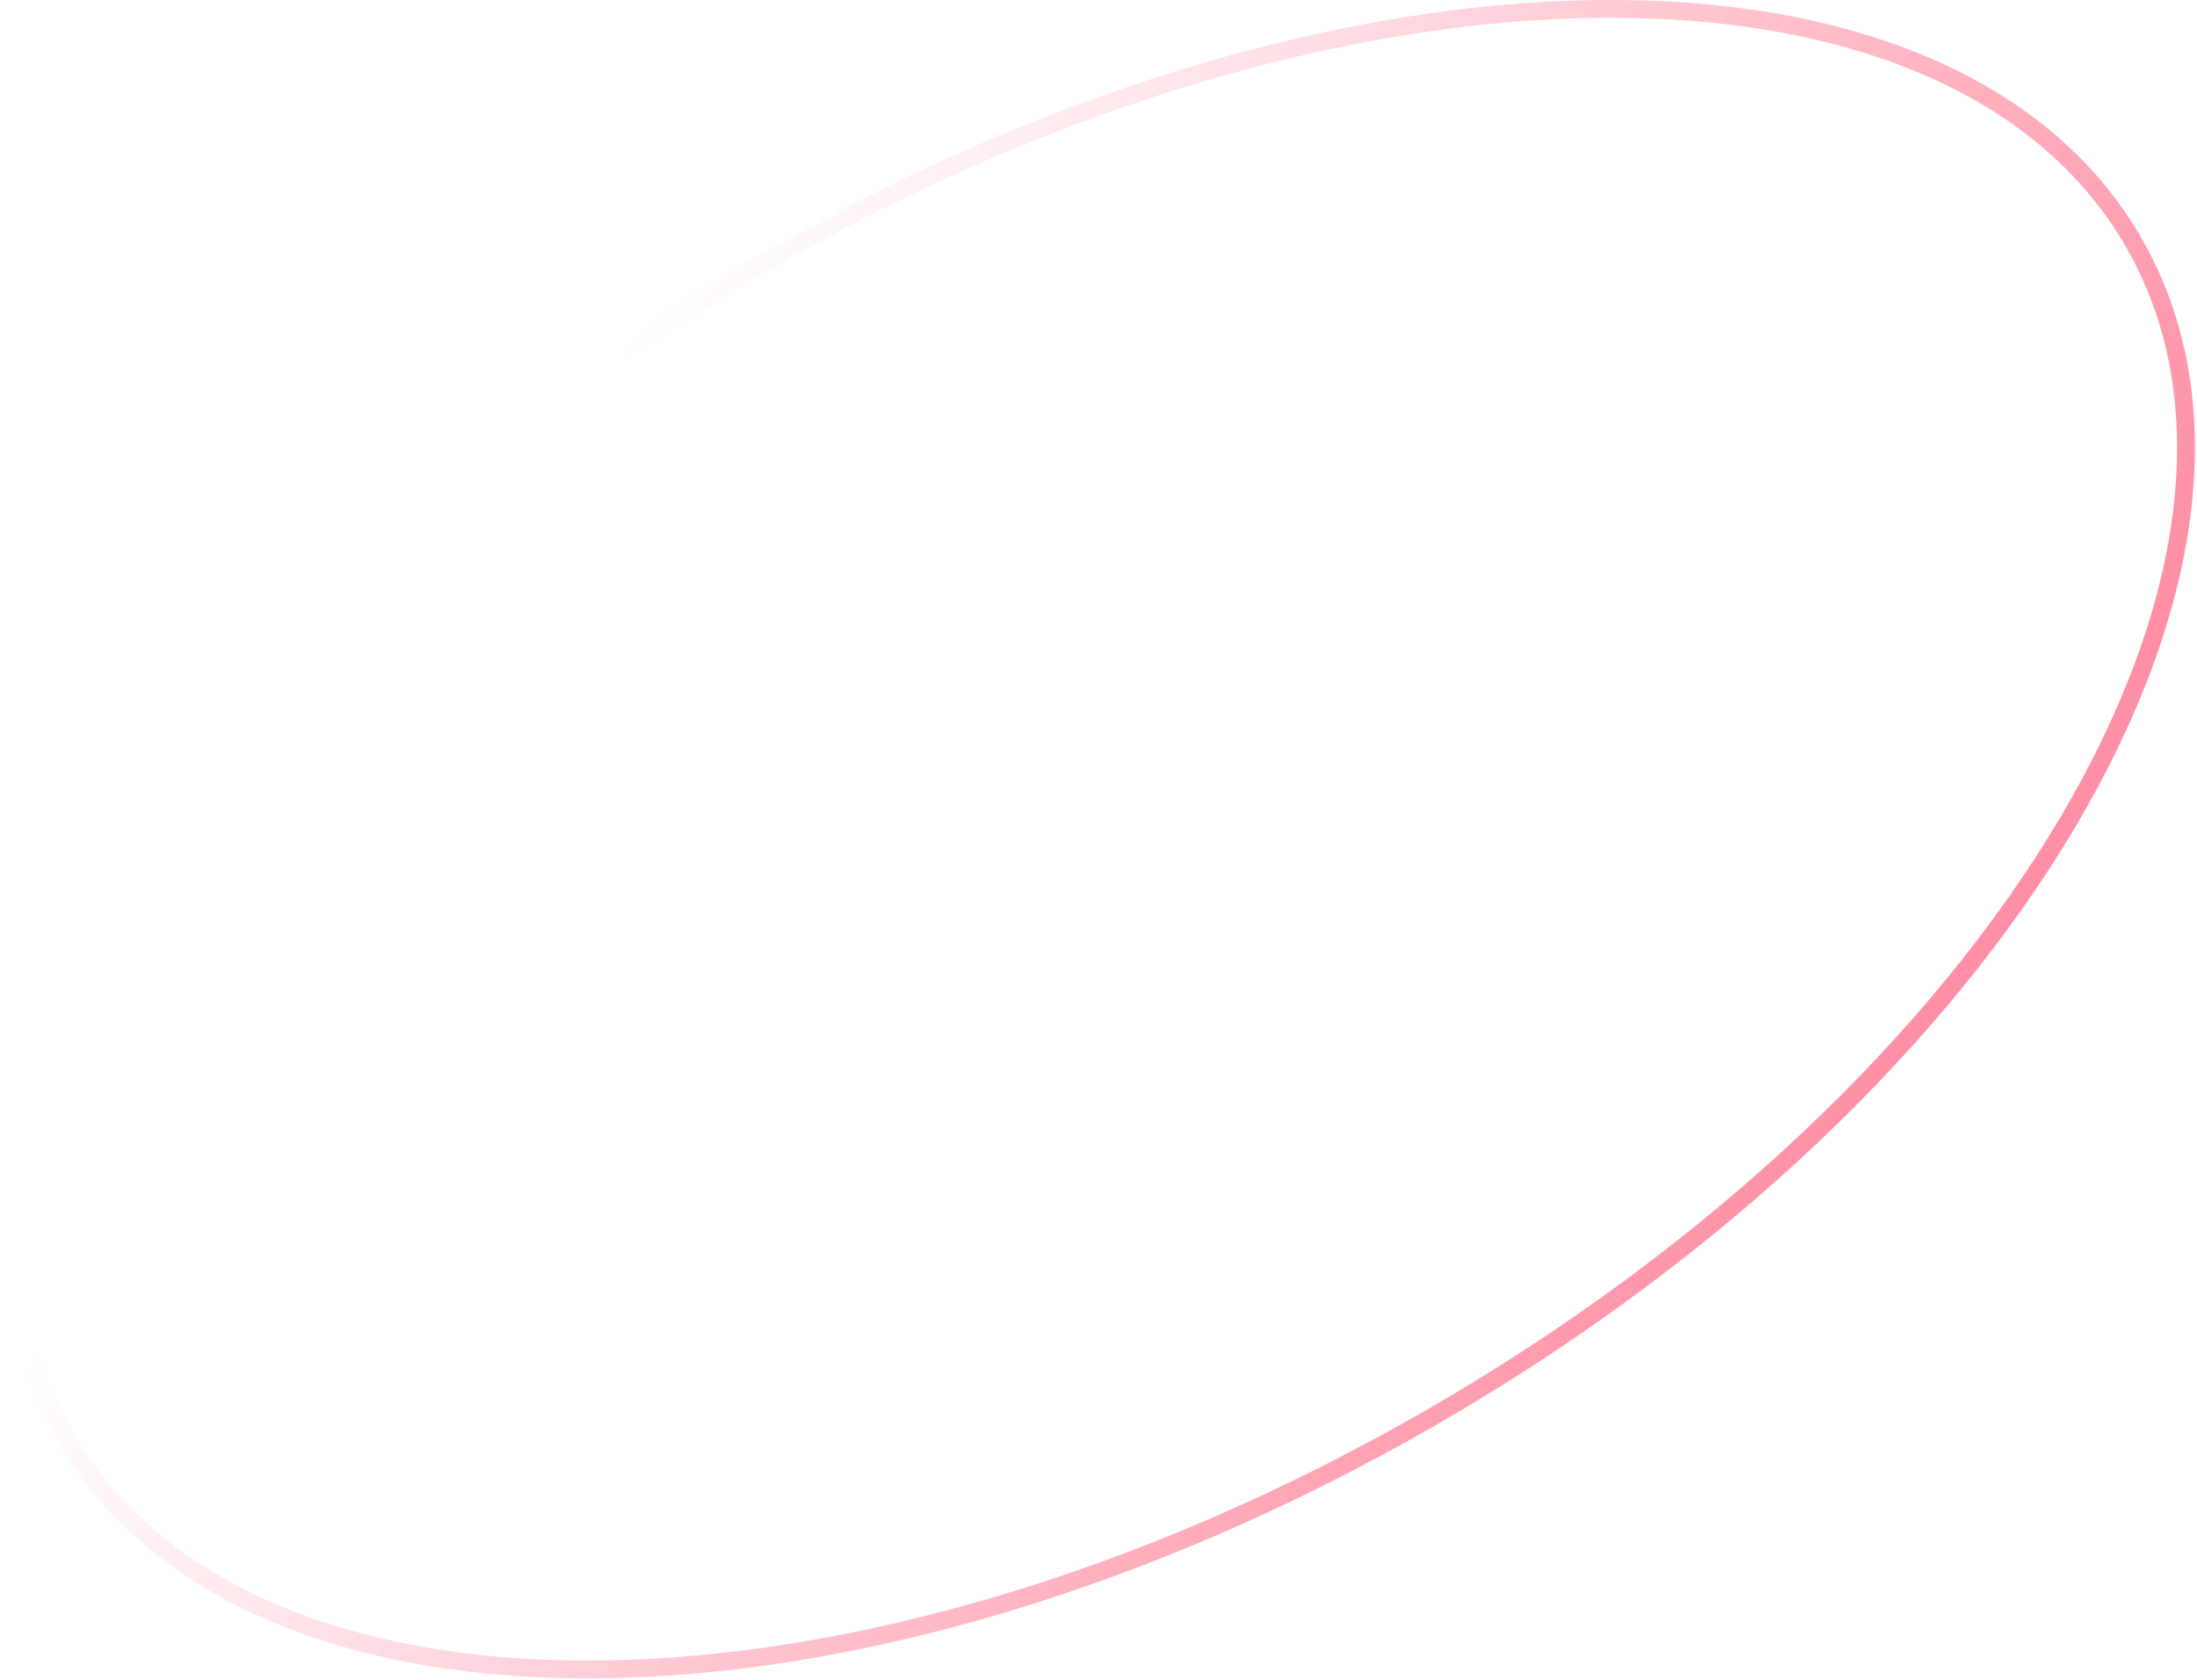 <?xml version="1.0" encoding="UTF-8"?> <svg xmlns="http://www.w3.org/2000/svg" width="493" height="377" viewBox="0 0 493 377" fill="none"><path d="M478.748 54.336C499.165 89.698 492.316 136.811 463.892 184.724C435.505 232.575 385.809 280.799 321.48 317.94C257.152 355.08 190.541 374.006 134.907 374.664C79.201 375.323 34.975 357.698 14.559 322.336C-5.858 286.973 0.992 239.861 29.416 191.947C57.803 144.096 107.498 95.872 171.827 58.732C236.156 21.592 302.767 2.666 358.4 2.008C414.106 1.349 458.332 18.973 478.748 54.336Z" stroke="url(#paint0_linear_2203_2078)" stroke-width="4"></path><defs><linearGradient id="paint0_linear_2203_2078" x1="145.5" y1="70" x2="428.355" y2="236.704" gradientUnits="userSpaceOnUse"><stop stop-color="#FF8FA4" stop-opacity="0"></stop><stop offset="1" stop-color="#FF8FA4"></stop></linearGradient></defs></svg> 
